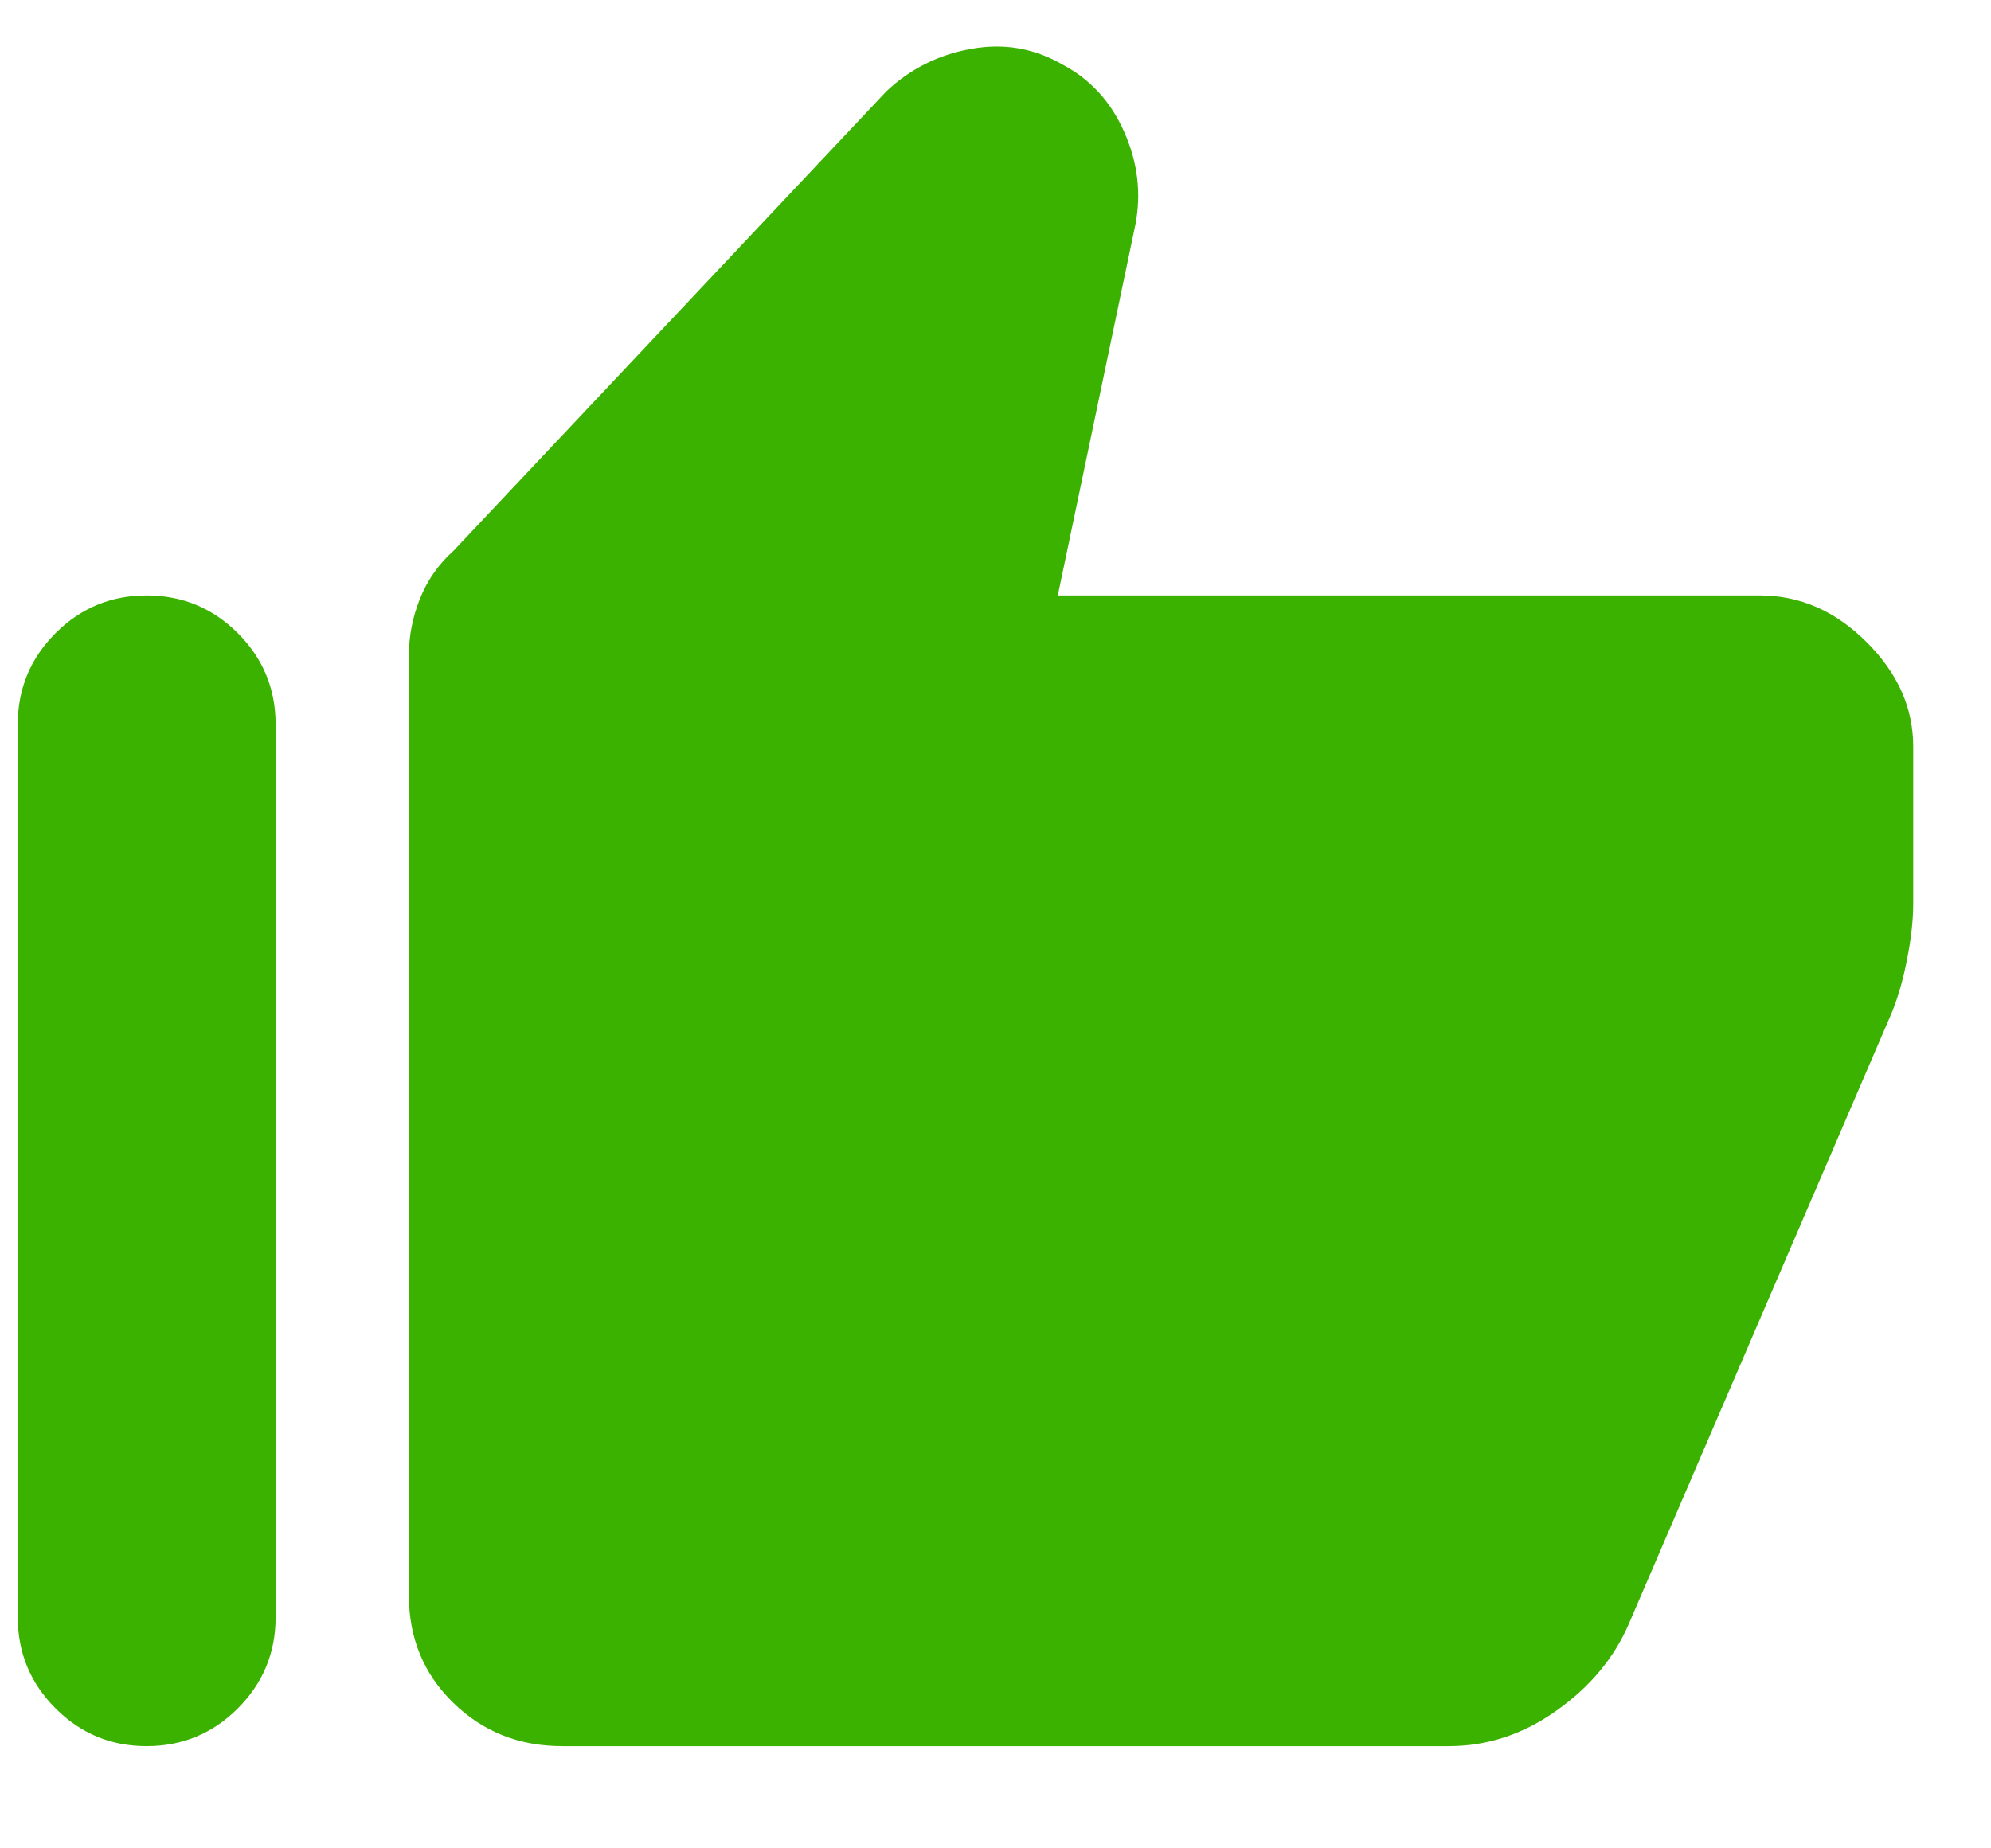 <svg width="14" height="13" viewBox="0 0 14 13" fill="none" xmlns="http://www.w3.org/2000/svg">
<path d="M3.953 12.281C3.651 12.281 3.396 12.18 3.188 11.977C2.979 11.774 2.875 11.521 2.875 11.219V4.609C2.875 4.474 2.901 4.341 2.953 4.211C3.005 4.081 3.083 3.969 3.188 3.875L6.234 0.641C6.401 0.484 6.599 0.385 6.828 0.344C7.057 0.302 7.271 0.339 7.469 0.453C7.667 0.557 7.812 0.716 7.906 0.93C8 1.143 8.026 1.359 7.984 1.578L7.438 4.188H12.375C12.656 4.188 12.906 4.297 13.125 4.516C13.344 4.734 13.453 4.979 13.453 5.25V6.359C13.453 6.474 13.438 6.609 13.406 6.766C13.375 6.922 13.333 7.057 13.281 7.172L11.453 11.422C11.349 11.662 11.18 11.865 10.945 12.031C10.711 12.198 10.458 12.281 10.188 12.281H3.953ZM1.031 12.281C0.781 12.281 0.568 12.193 0.391 12.016C0.214 11.839 0.125 11.625 0.125 11.375V5.094C0.125 4.844 0.214 4.63 0.391 4.453C0.568 4.276 0.781 4.188 1.031 4.188C1.281 4.188 1.495 4.276 1.672 4.453C1.849 4.63 1.938 4.844 1.938 5.094V11.375C1.938 11.625 1.849 11.839 1.672 12.016C1.495 12.193 1.281 12.281 1.031 12.281Z" fill="#3CB200"/>
</svg>

